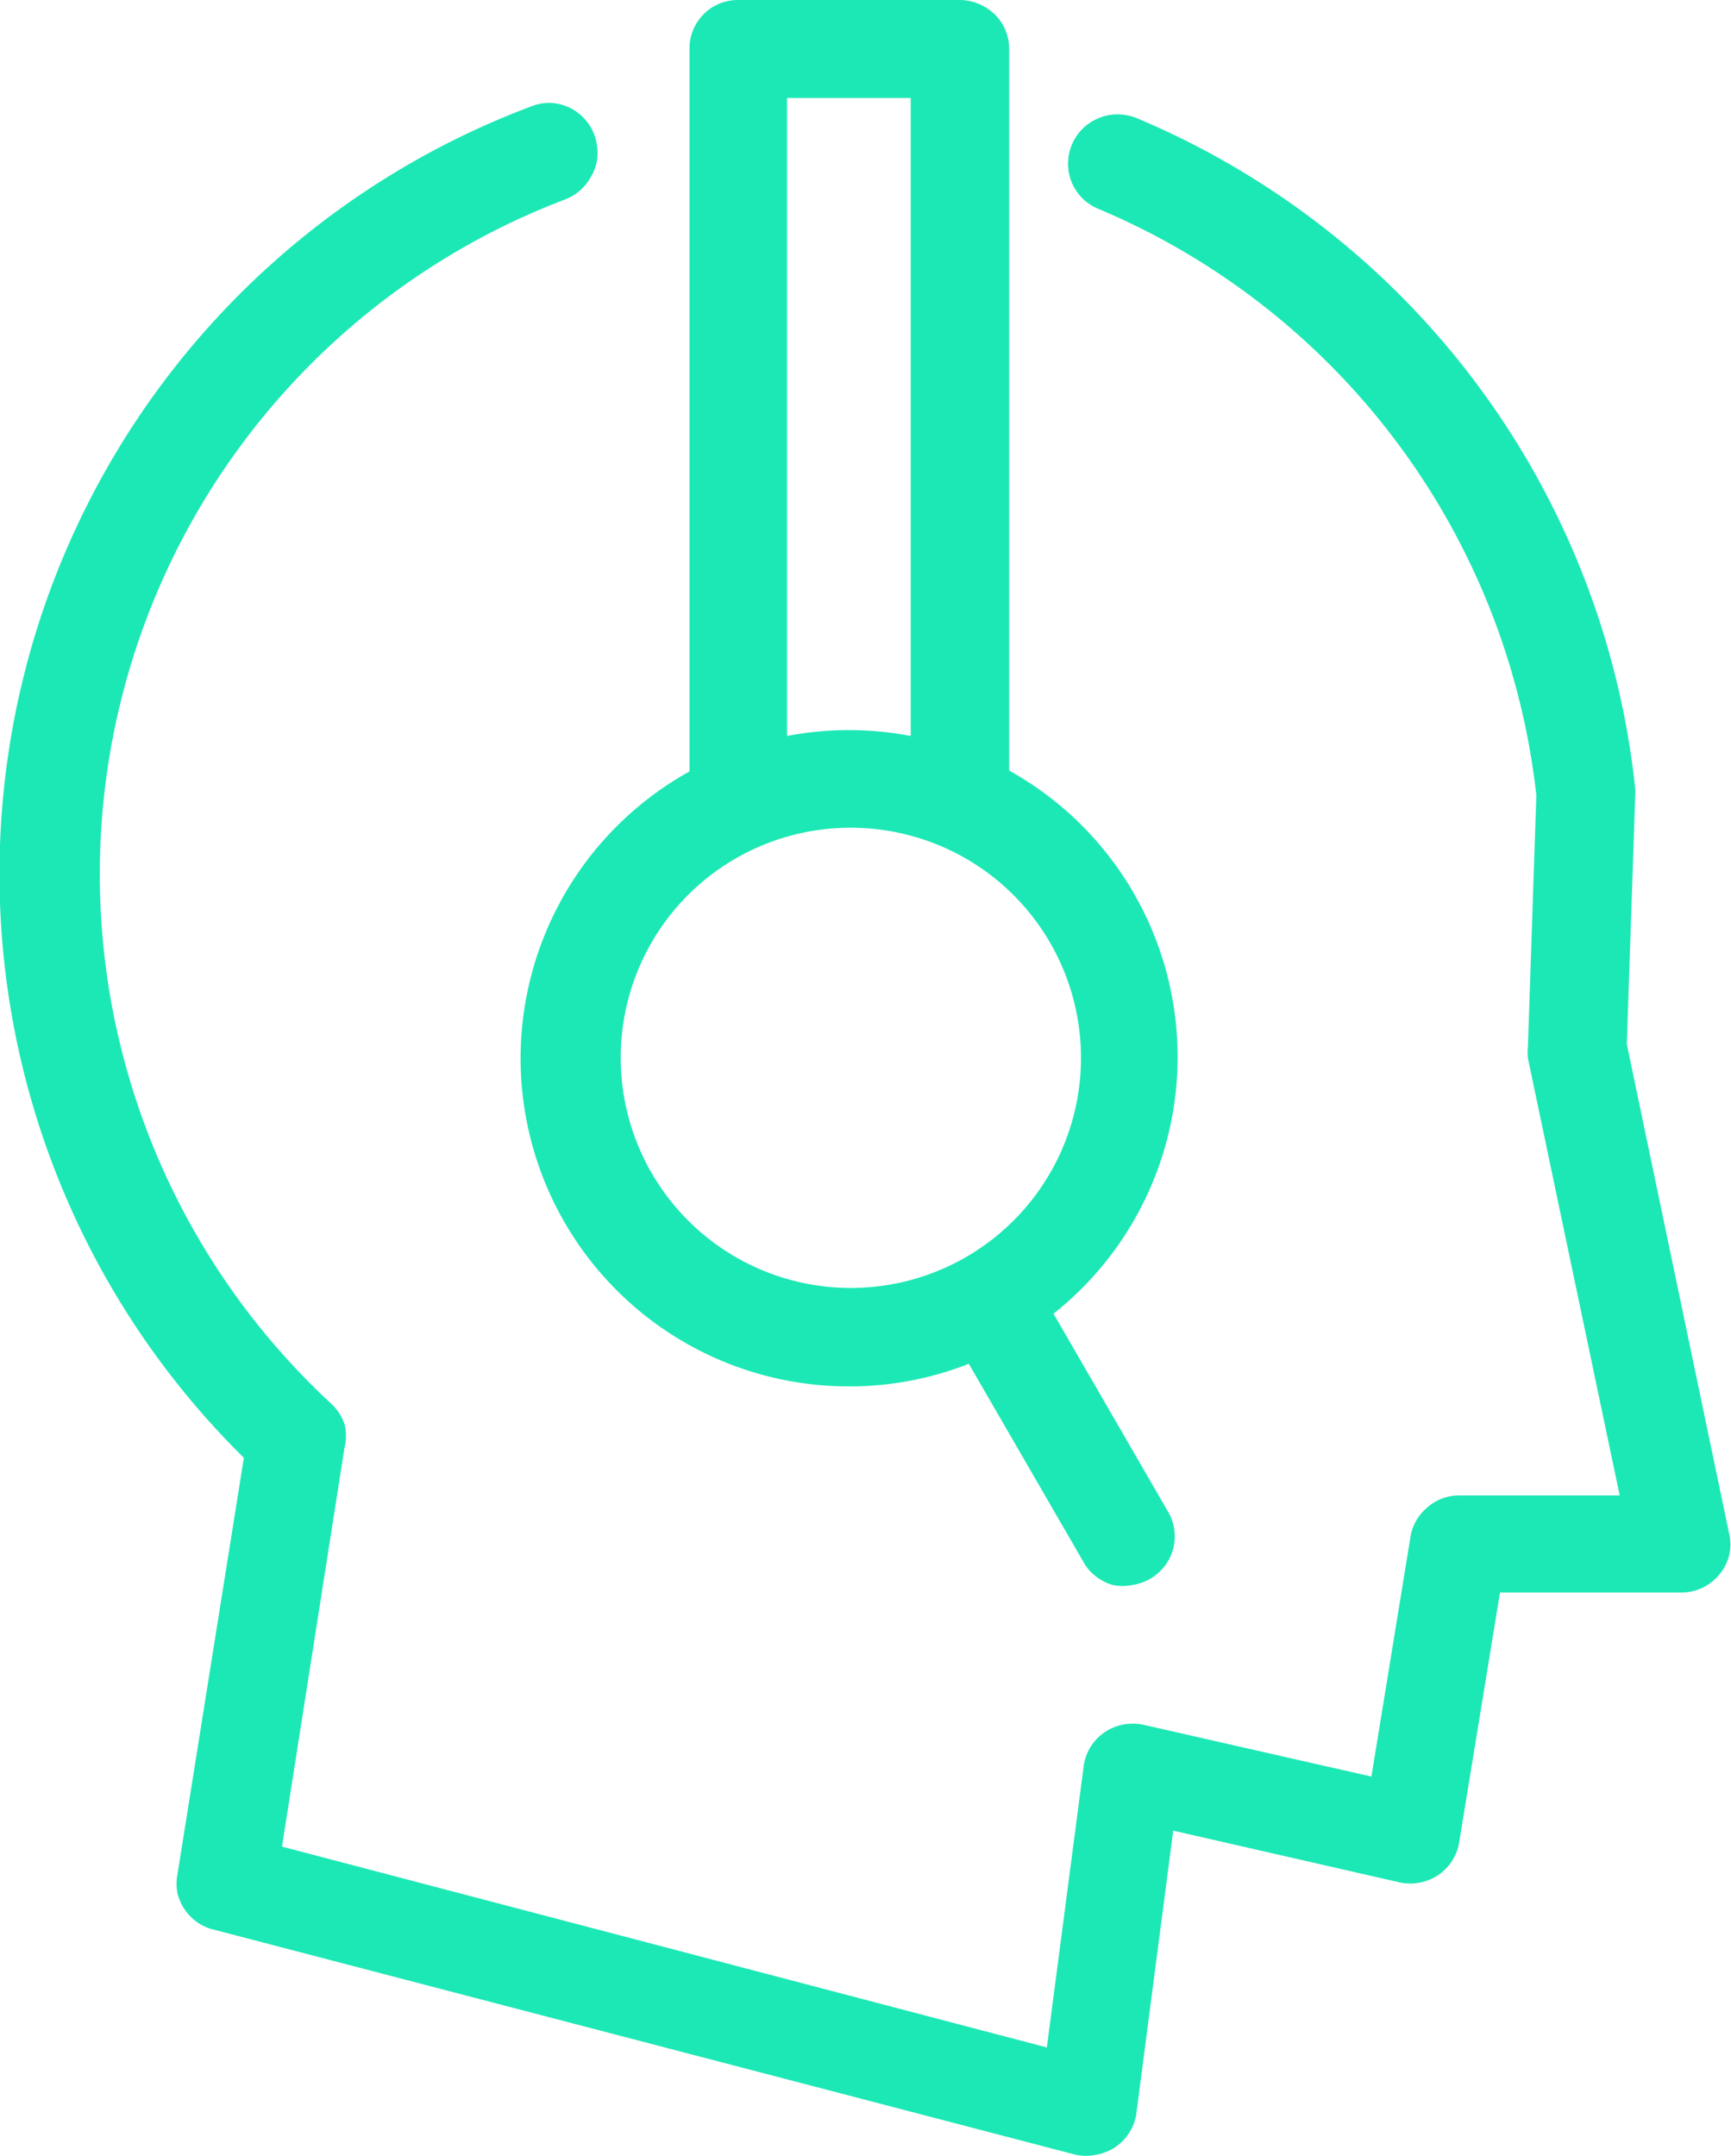 <svg xmlns="http://www.w3.org/2000/svg" viewBox="0 0 39.04 48.63"><defs><style>.cls-1{fill:#1ce8b5;fill-rule:evenodd;}</style></defs><title>filemaker-assistance</title><g id="Layer_2" data-name="Layer 2"><g id="ARTWORK"><path class="cls-1" d="M39,34.6,36.69,23.55l.19-5.61a1.31,1.31,0,0,0,0-.15A18.51,18.51,0,0,0,25.65,2.67a1.15,1.15,0,0,0-.43-.09,1.09,1.09,0,0,0-.43.08,1.11,1.11,0,0,0-.37.24,1.11,1.11,0,0,0-.25,1.21,1.1,1.1,0,0,0,.6.6,16.3,16.3,0,0,1,9.88,13.23l-.19,5.66a1.18,1.18,0,0,0,0,.27l2.07,9.86H32.9a1.06,1.06,0,0,0-.38.07,1.14,1.14,0,0,0-.33.2,1.08,1.08,0,0,0-.25.3,1.06,1.06,0,0,0-.13.37l-.88,5.4-5.15-1.17a1.17,1.17,0,0,0-.46,0,1.11,1.11,0,0,0-.73.51,1.1,1.1,0,0,0-.15.43l-.83,6.34L6.36,41.65l1.41-9a1.11,1.11,0,0,0,0-.53,1.14,1.14,0,0,0-.29-.45A16.28,16.28,0,0,1,12.74,4.5,1.11,1.11,0,0,0,13.32,4a1.06,1.06,0,0,0,.14-.36,1.12,1.12,0,0,0,0-.38,1.06,1.06,0,0,0-.12-.36,1.08,1.08,0,0,0-.24-.3,1,1,0,0,0-.32-.2,1.12,1.12,0,0,0-.37-.08h0a1.11,1.11,0,0,0-.43.08A18.49,18.49,0,0,0,5.5,32.88L4,42.29a1.13,1.13,0,0,0,0,.4,1.08,1.08,0,0,0,.16.37,1.1,1.1,0,0,0,.28.29,1.06,1.06,0,0,0,.37.17L24.26,48.6a1.1,1.1,0,0,0,.46,0,1.1,1.1,0,0,0,.91-.94l.83-6.37,5.12,1.17a1.12,1.12,0,0,0,.45,0,1.14,1.14,0,0,0,.41-.17,1.12,1.12,0,0,0,.31-.32,1.1,1.1,0,0,0,.16-.42l.92-5.63h4.09a1.12,1.12,0,0,0,.48-.11,1.14,1.14,0,0,0,.38-.3,1.08,1.08,0,0,0,.22-.44A1.06,1.06,0,0,0,39,34.6Z"/><path class="cls-1" d="M19.15,31.27a7.33,7.33,0,0,0,2.7-.51l2.58,4.46a1,1,0,0,0,.28.33,1.09,1.09,0,0,0,.39.2,1.06,1.06,0,0,0,.43,0,1.11,1.11,0,0,0,.41-.14,1.16,1.16,0,0,0,.33-.29,1.13,1.13,0,0,0,.19-.39,1.1,1.1,0,0,0-.12-.84l-2.58-4.46a7.39,7.39,0,0,0-1-12.25V1.11a1.1,1.1,0,0,0-.08-.42,1.06,1.06,0,0,0-.24-.36,1.16,1.16,0,0,0-.36-.24A1.12,1.12,0,0,0,21.65,0h-5a1.12,1.12,0,0,0-.42.08,1.08,1.08,0,0,0-.36.24,1.14,1.14,0,0,0-.24.36,1.11,1.11,0,0,0-.08.42V17.4a7.4,7.4,0,0,0,3.61,13.87ZM17.75,2.21h2.79V16.6a7.39,7.39,0,0,0-2.79,0Zm1.39,16.46A5.19,5.19,0,1,1,14,23.87,5.18,5.18,0,0,1,19.15,18.67Z"/></g></g></svg>
